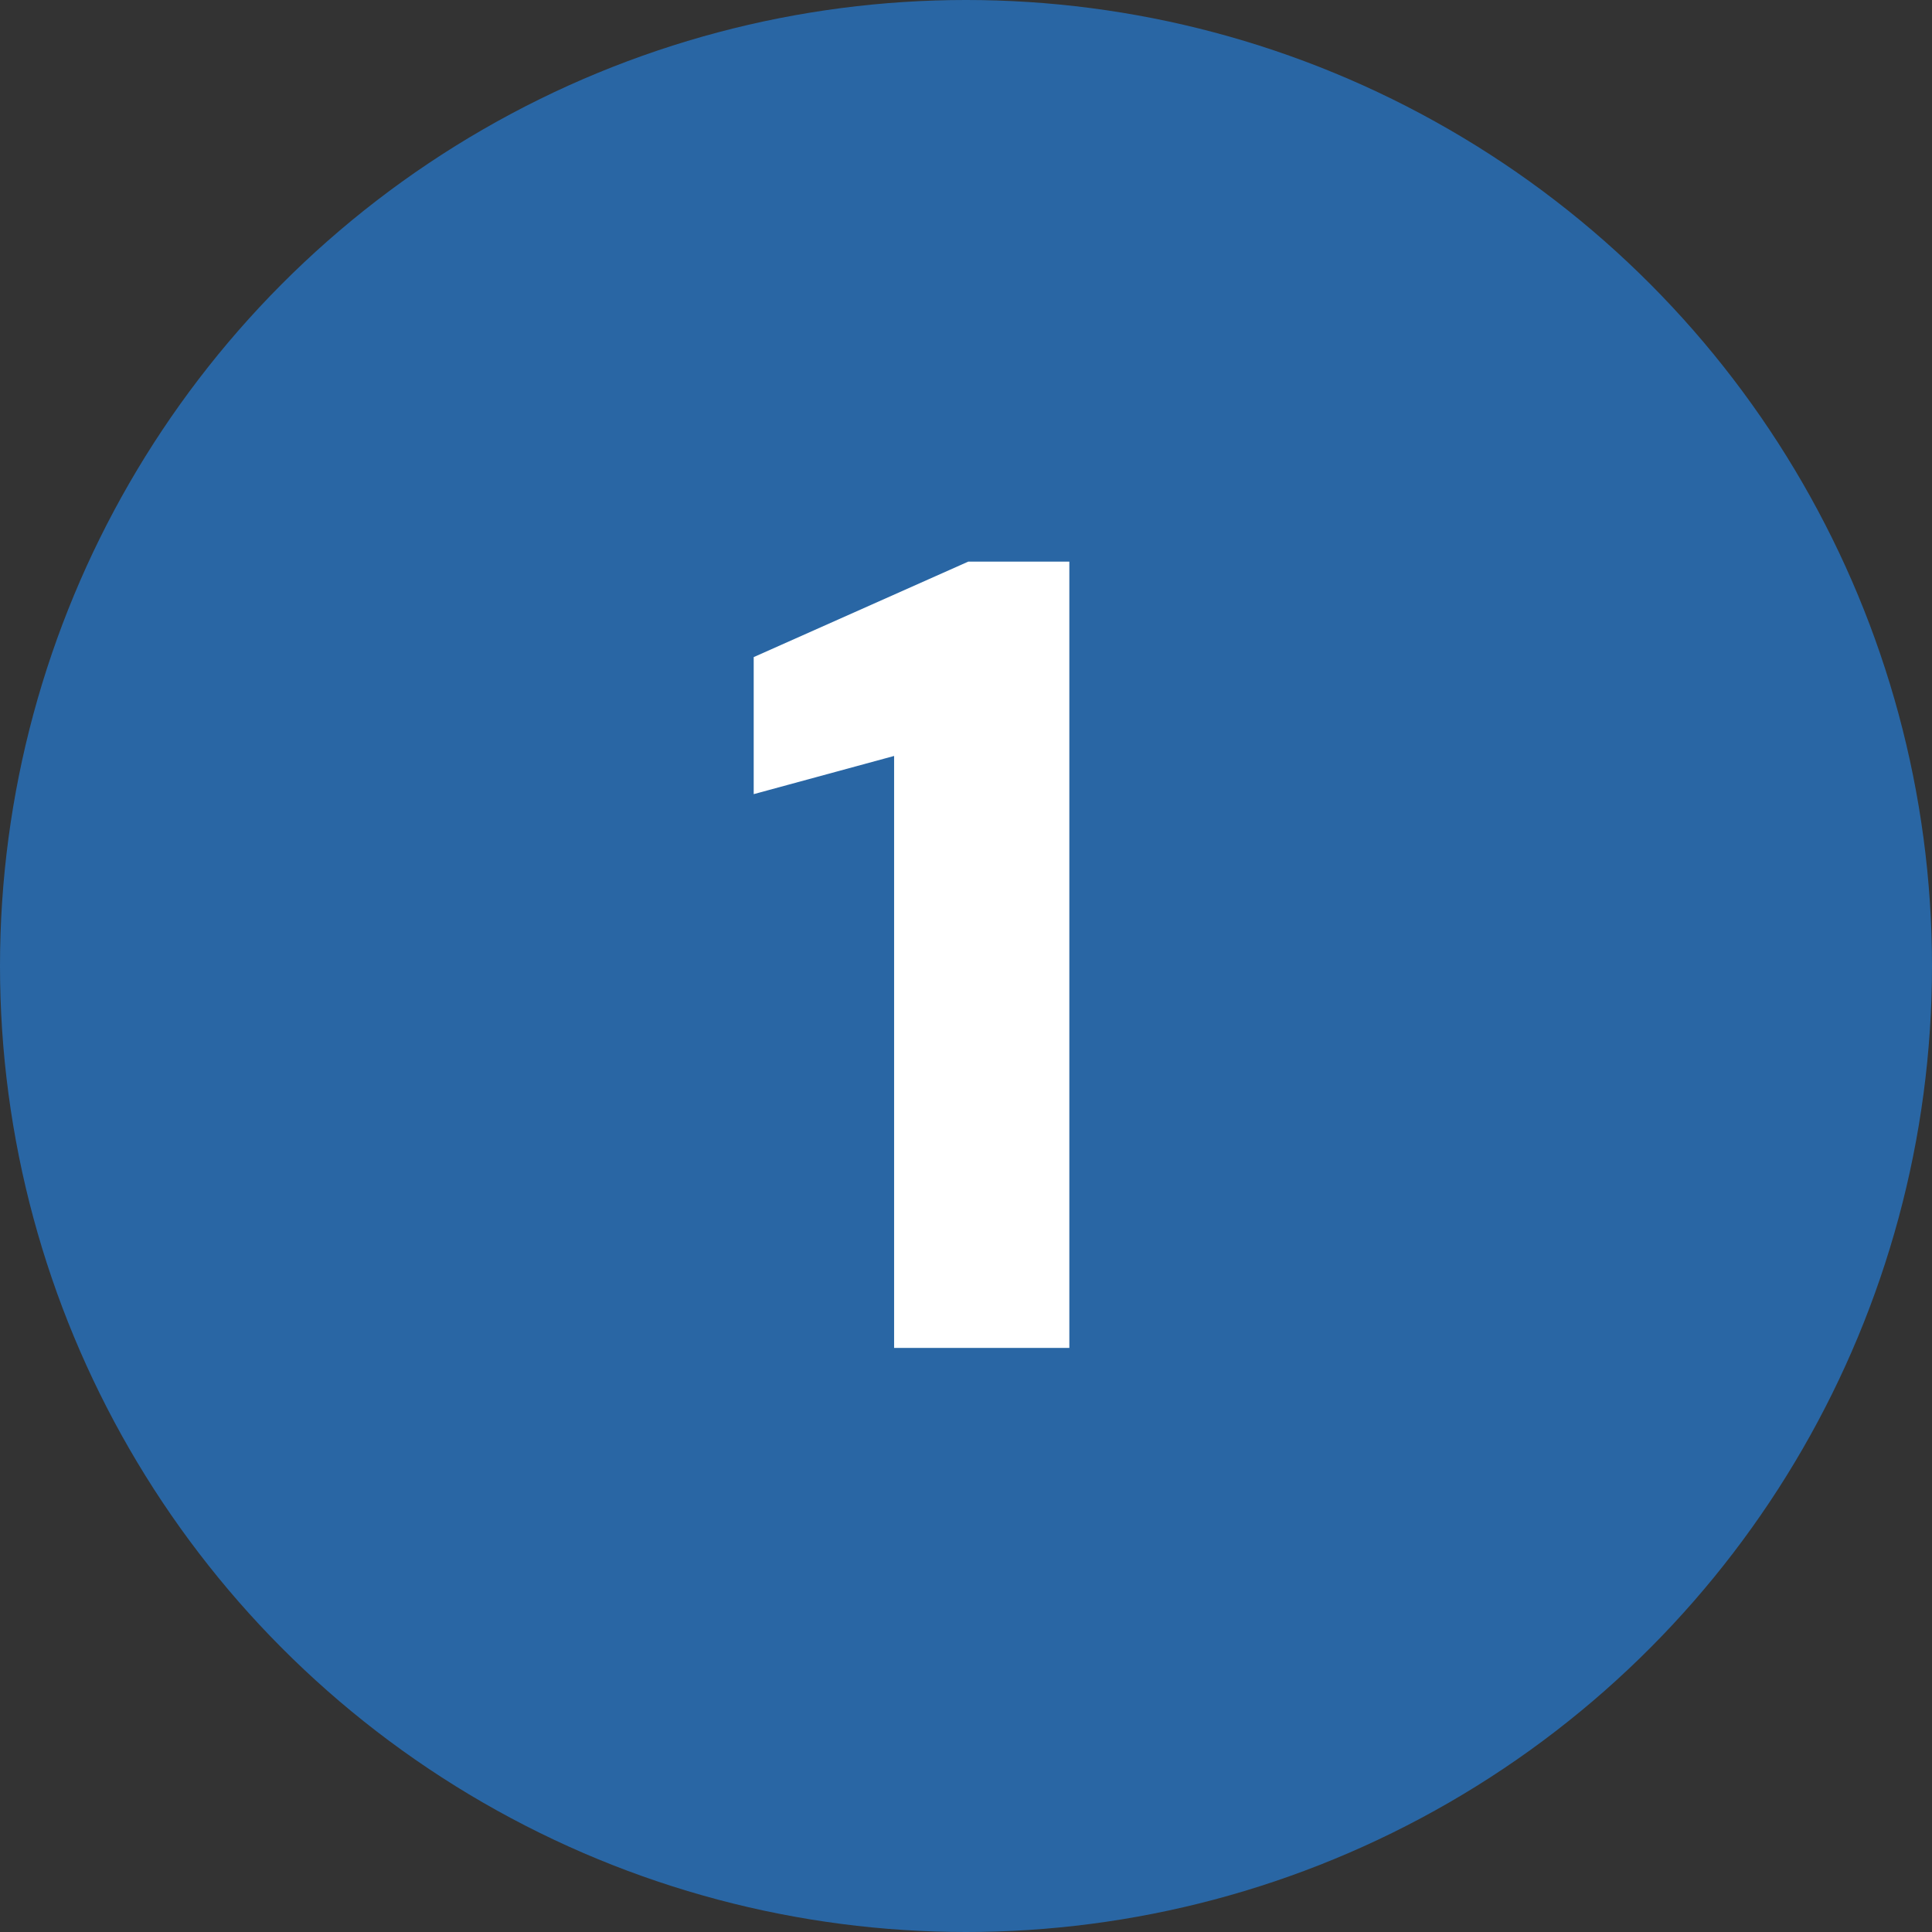 <svg width="86" height="86" viewBox="0 0 86 86" fill="none" xmlns="http://www.w3.org/2000/svg">
<rect x="0" y="0" width="86" height="86" fill="#333333" stroke="none"/>
<circle cx="43" cy="43" r="43" fill="#2966A4"/>
<path d="M39.8 60V33.65L33.55 35.35V29.25L43.1 25H47.6V60H39.8Z" fill="white"/>
</svg>
